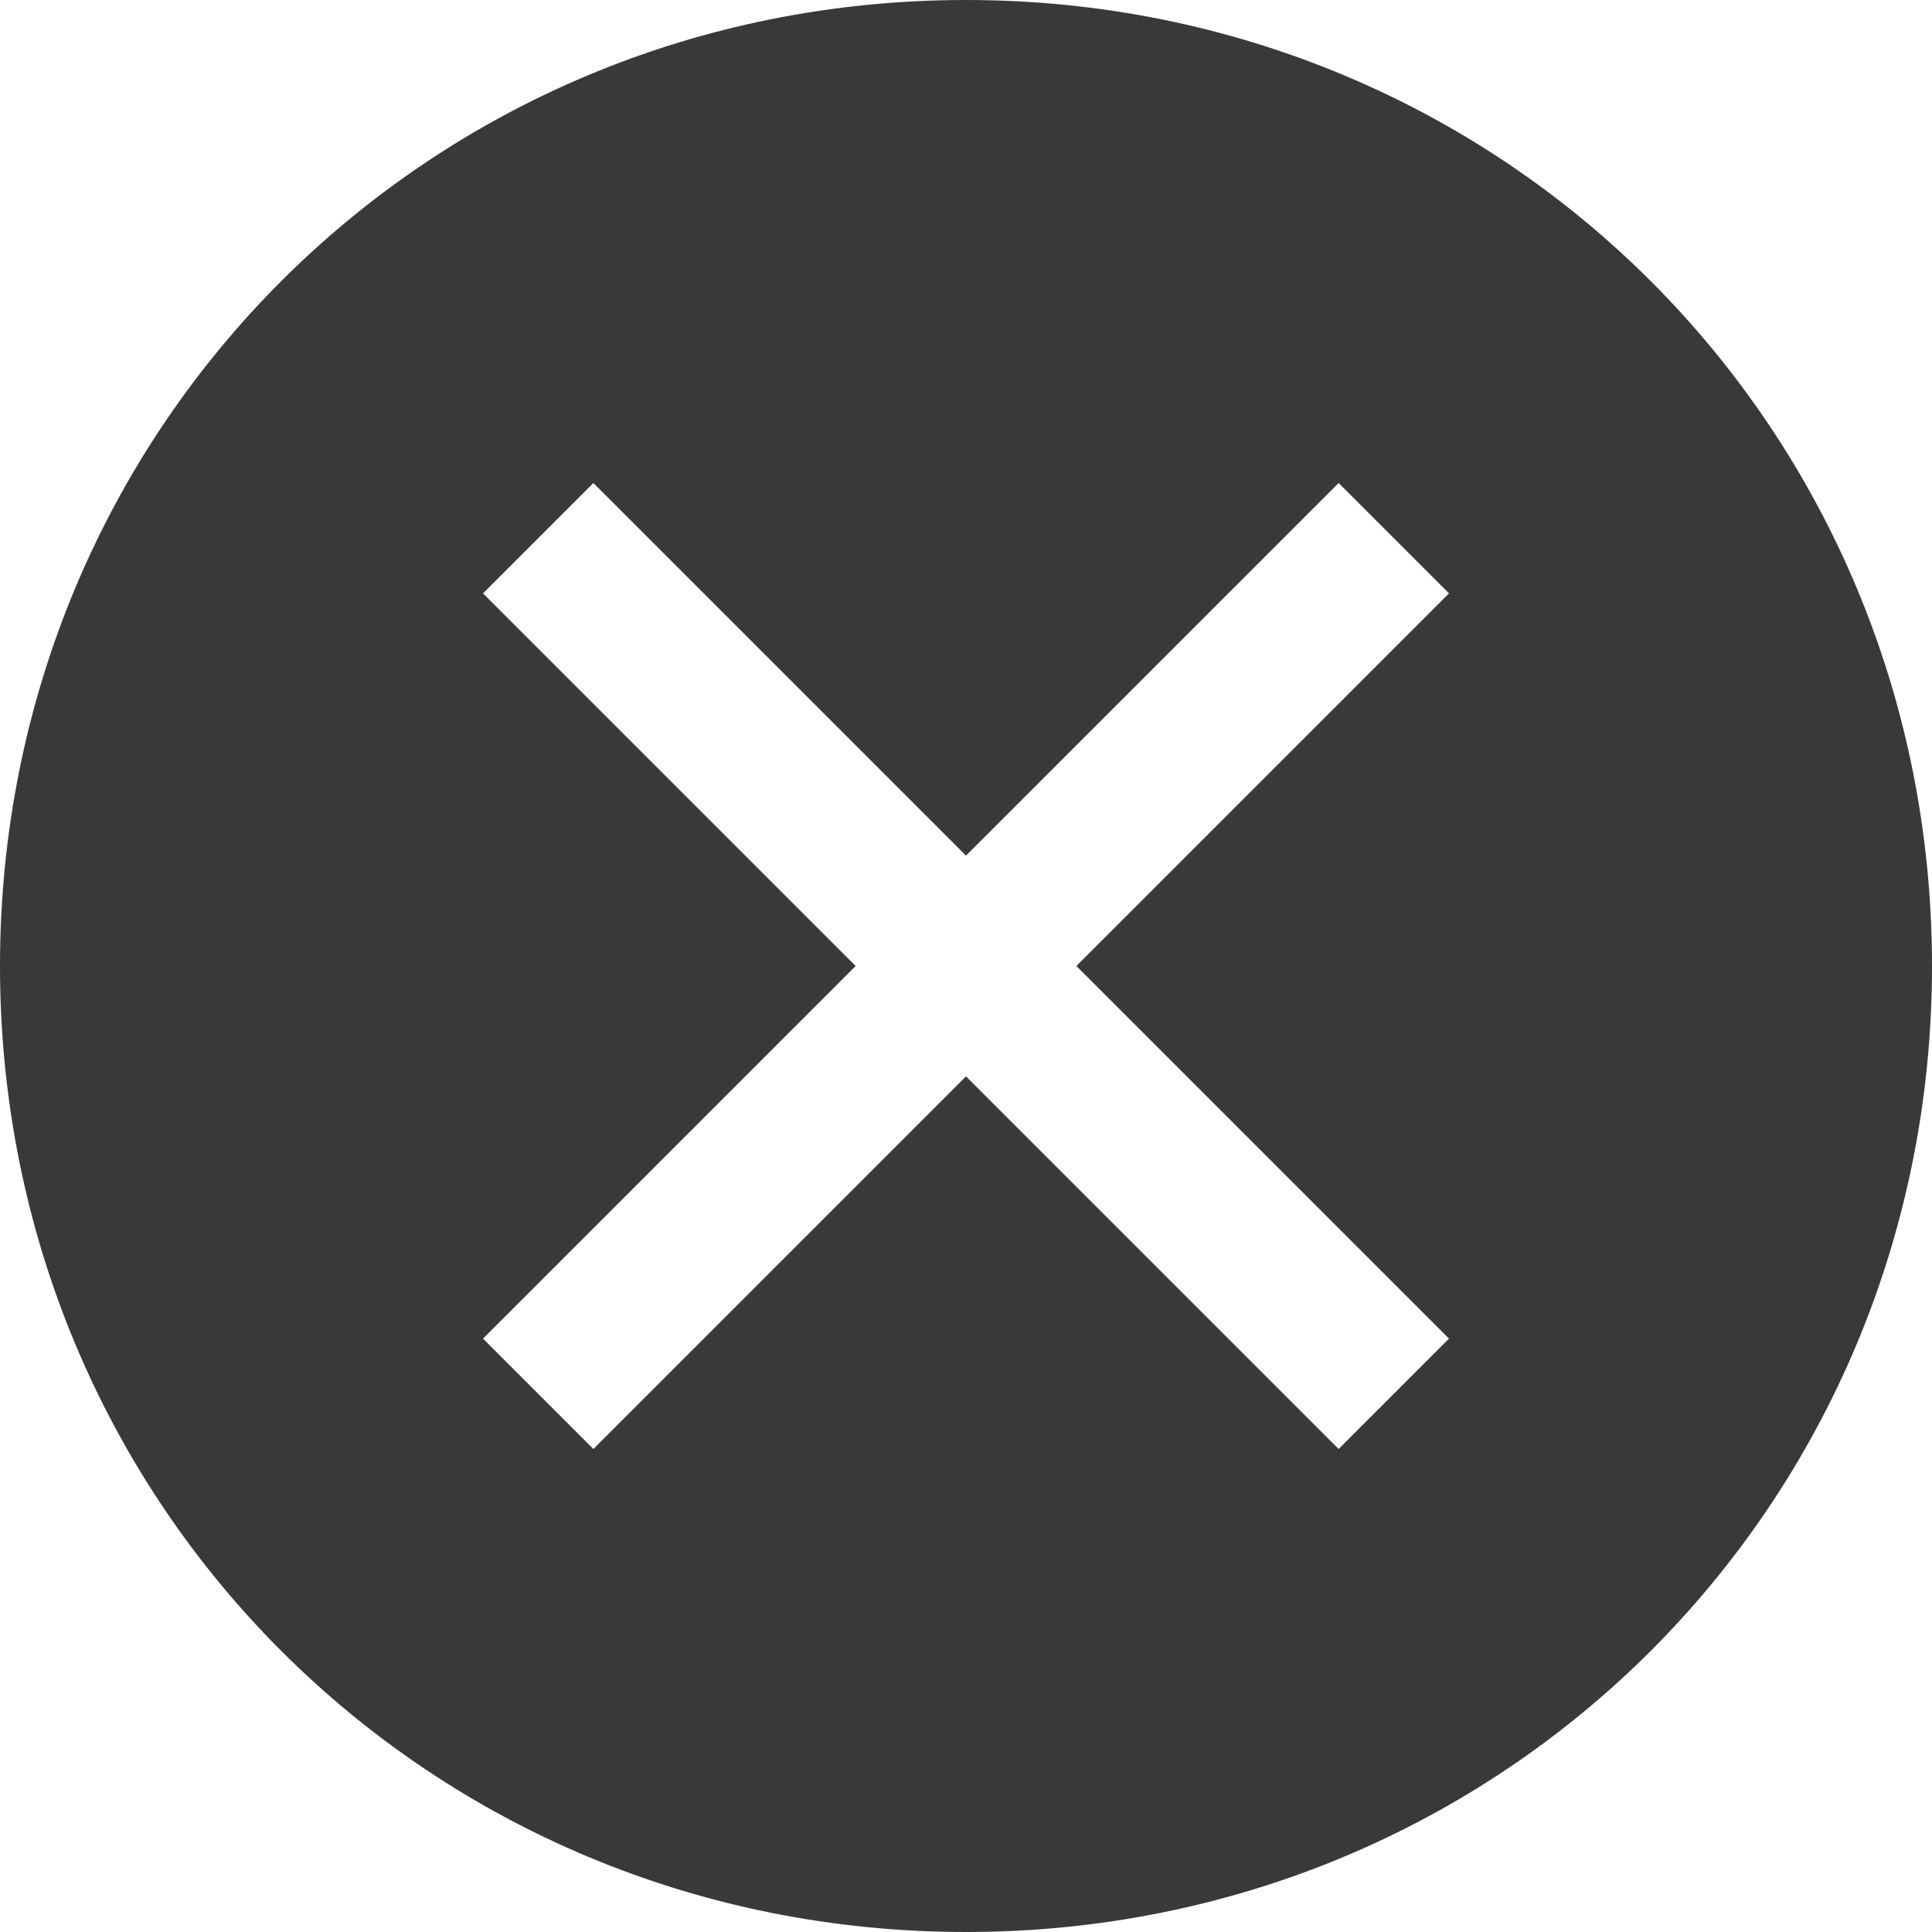 <?xml version="1.0" encoding="UTF-8"?> <svg xmlns="http://www.w3.org/2000/svg" width="30" height="30" viewBox="0 0 30 30" fill="none"><g clip-path="url(#clip0_5715_27)"><path d="M15 0C6.643 0 0 6.643 0 15C0 23.357 6.643 30 15 30C23.357 30 30 23.357 30 15C30 6.643 23.357 0 15 0ZM20.786 22.5L15 16.714L9.214 22.5L7.5 20.786L13.286 15L7.5 9.214L9.214 7.5L15 13.286L20.786 7.5L22.5 9.214L16.714 15L22.5 20.786L20.786 22.5Z" fill="#393939"></path></g><defs><clipPath id="clip0_5715_27"><rect width="30" height="30" fill="white"></rect></clipPath></defs></svg> 